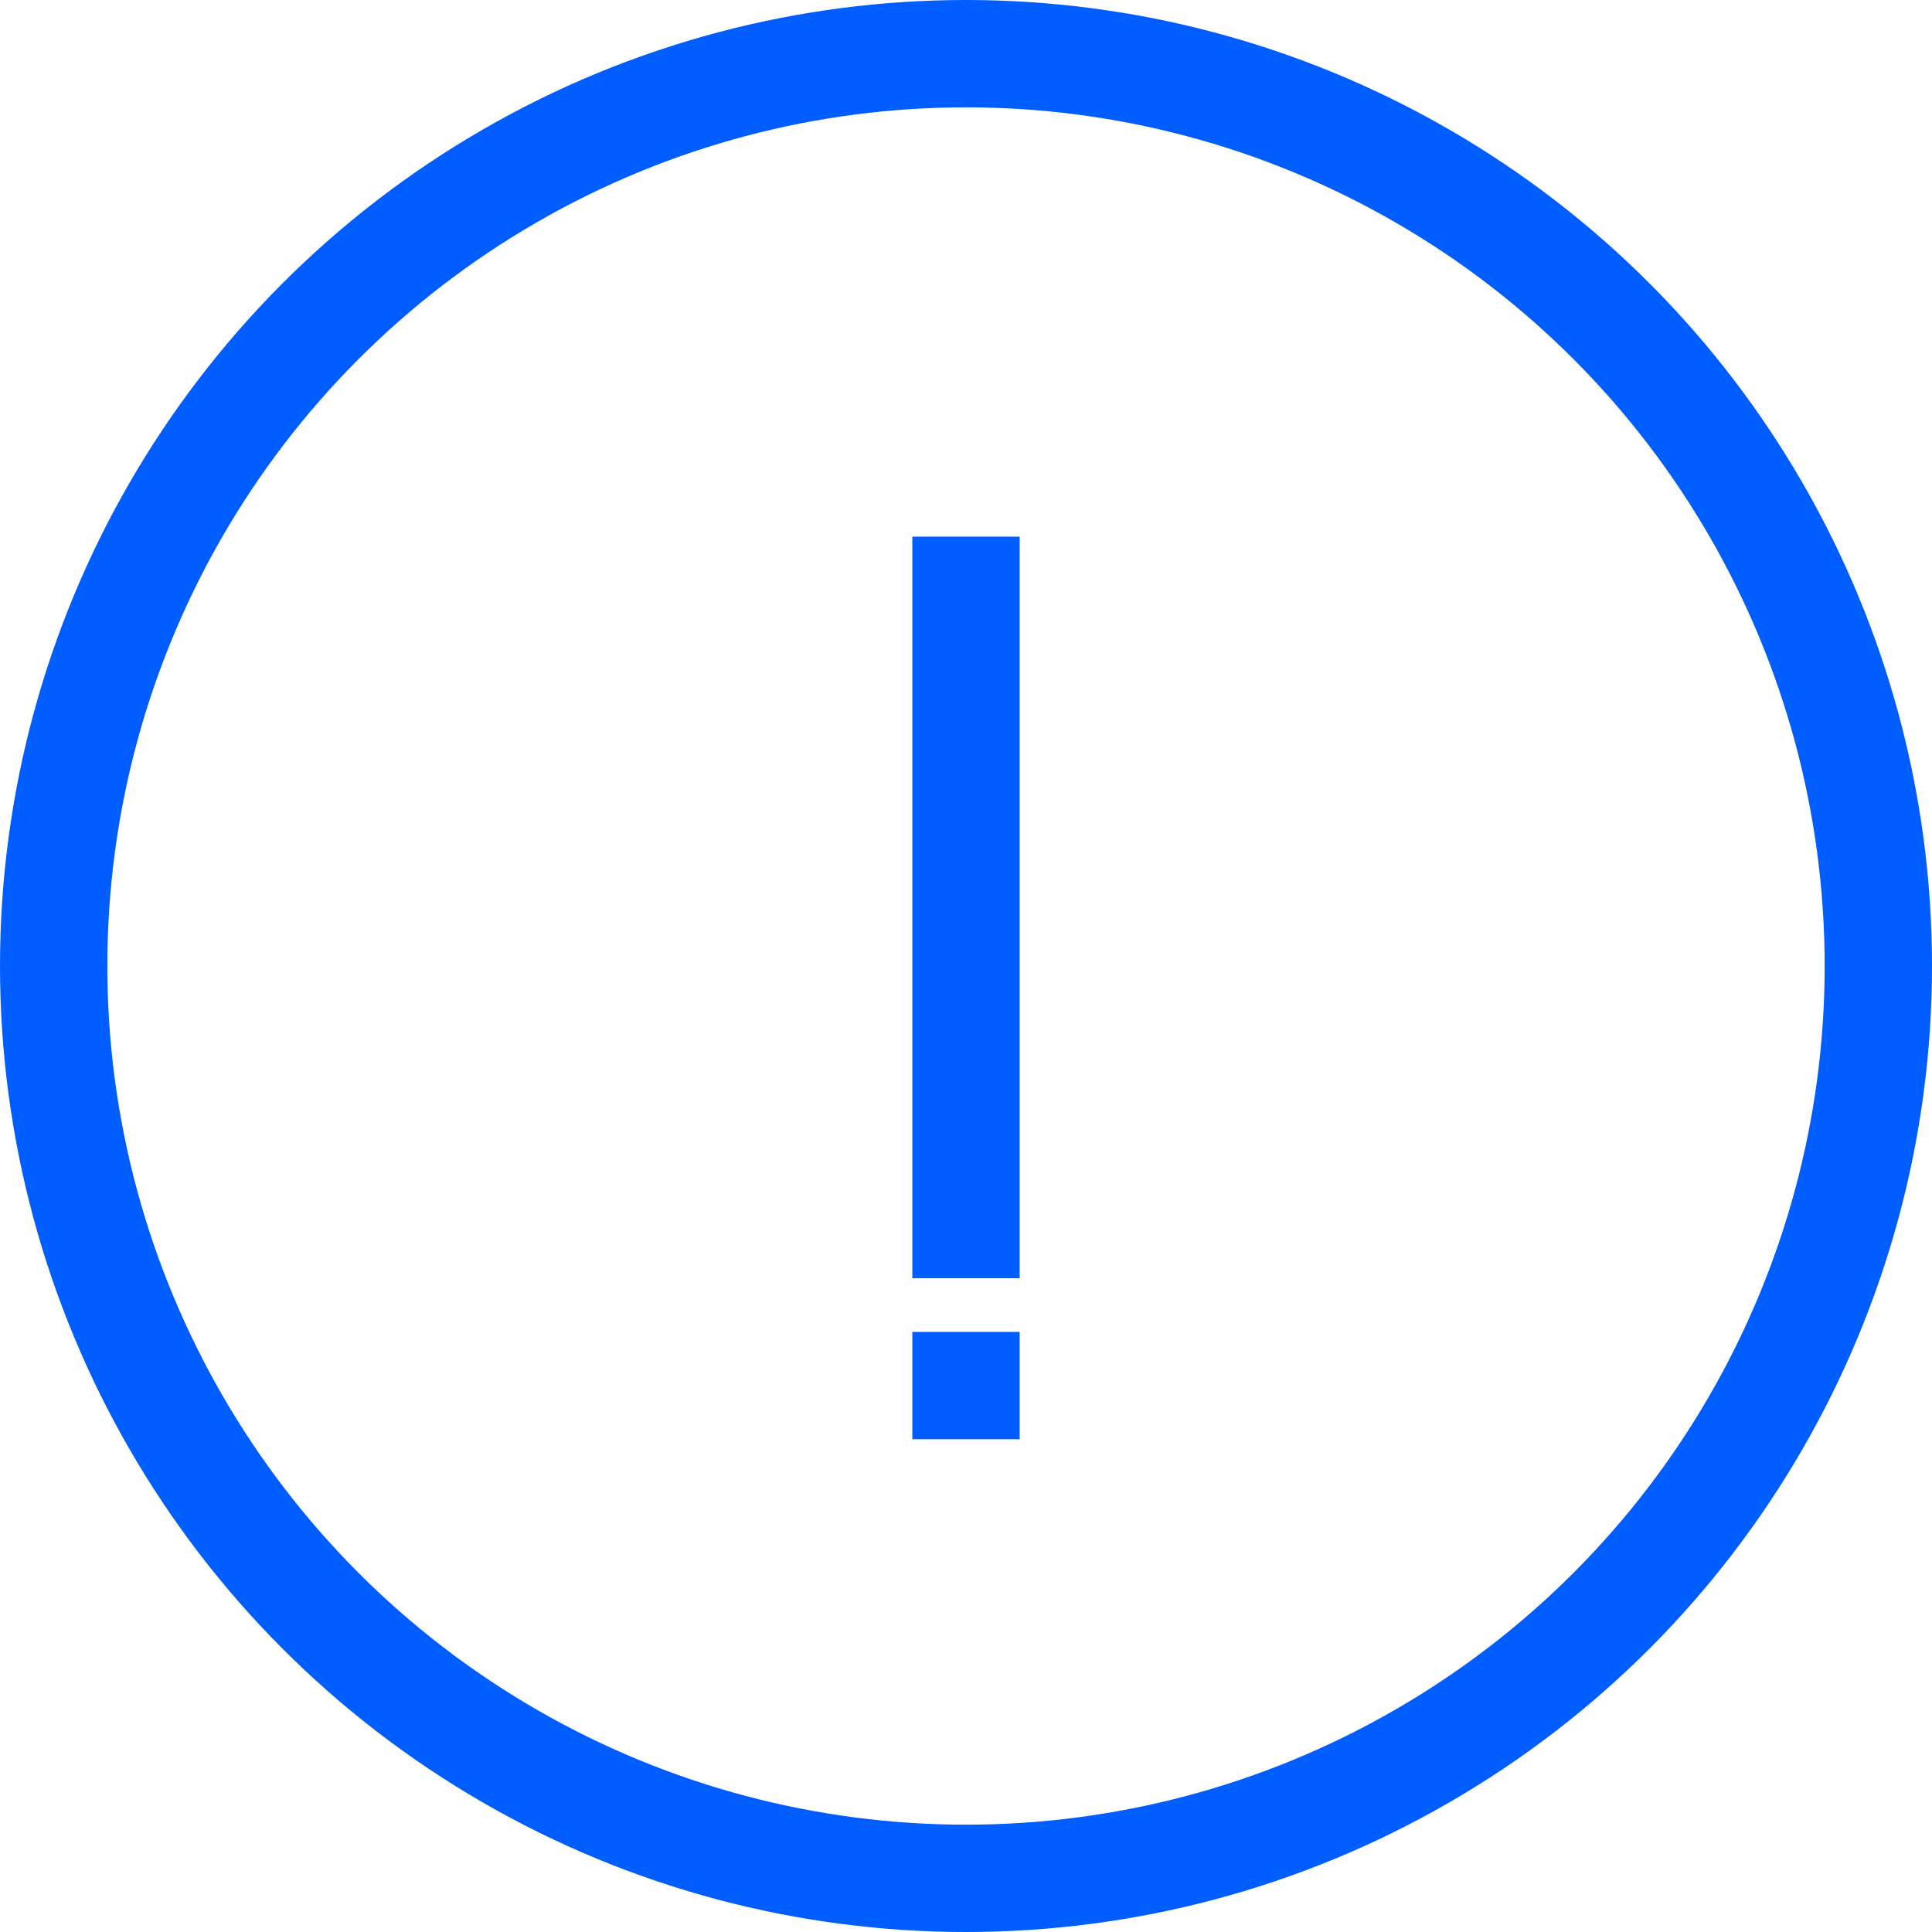 <?xml version="1.0" encoding="UTF-8"?> <svg xmlns="http://www.w3.org/2000/svg" xmlns:xlink="http://www.w3.org/1999/xlink" width="36px" height="36px" viewBox="0 0 36 36" version="1.1"><title>button lloyd</title><defs><filter id="filter-1"><feColorMatrix in="SourceGraphic" type="matrix" values="0 0 0 0 1 0 0 0 0 1 0 0 0 0 1 0 0 0 1 0"></feColorMatrix></filter><filter id="filter-2"><feColorMatrix in="SourceGraphic" type="matrix" values="0 0 0 0 0 0 0 0 0 0.365 0 0 0 0 1 0 0 0 1 0"></feColorMatrix></filter></defs><g id="LLOYDS-DeSIGN" stroke="none" stroke-width="1" fill="none" fill-rule="evenodd"><g id="Buttons/-_/lloyds-arrow-dark" transform="translate(-96, -43)" filter="url(#filter-1)"><g transform="translate(114, 61) scale(-1, -1) translate(-114, -61) translate(97, 44)" id="arrow-circle" filter="url(#filter-2)"><g><circle id="Oval" stroke="#005DFF" stroke-width="2" cx="17" cy="17" r="17"></circle><g id="arrow" transform="translate(17, 16.5) rotate(-90) translate(-17, -16.5) translate(8.5, 15.5)" fill="#005DFF"><polygon id="Line" fill-rule="nonzero" points="13.818 0 13.818 2 9.76996262e-14 2 9.76996262e-14 0"></polygon><rect id="Rectangle" x="14.818" y="0" width="2" height="2"></rect></g></g></g></g></g></svg> 